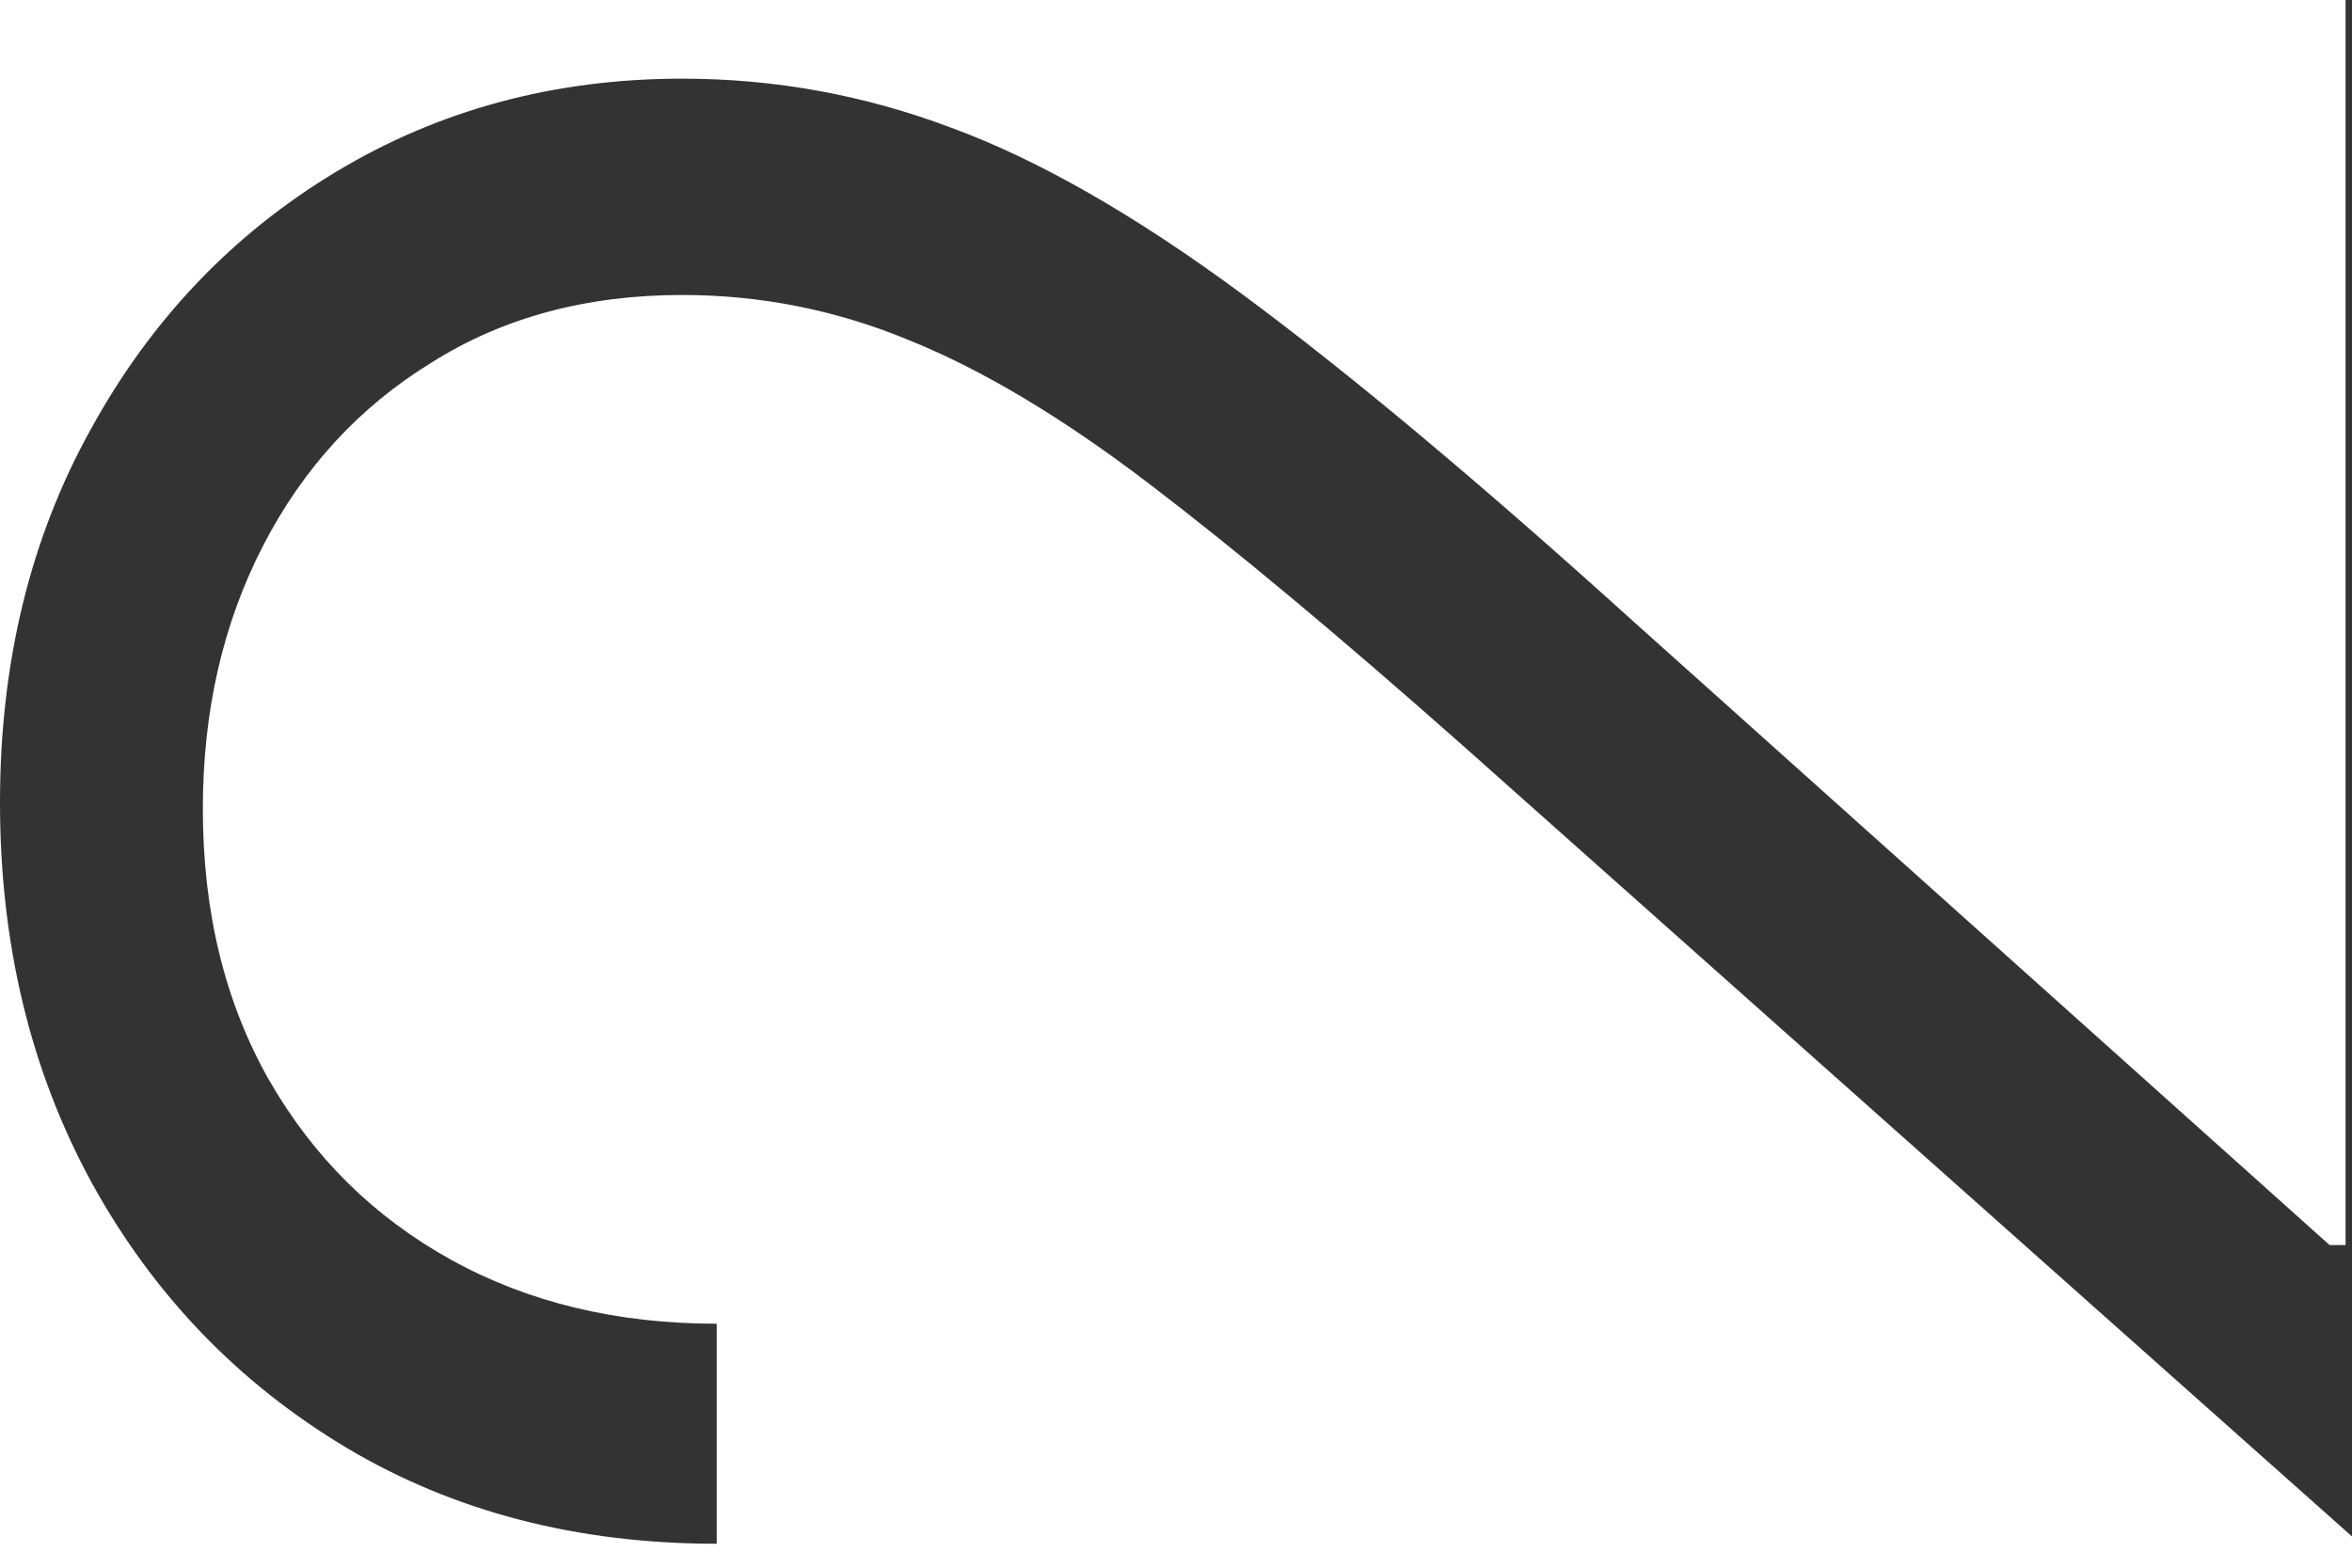 <svg width="231" height="154" viewBox="0 0 231 154" fill="none" xmlns="http://www.w3.org/2000/svg">
<g clip-path="url(#clip0_2271_446)">
<path d="M250.653 153.7H234.112L143.317 72.926C131.404 62.382 121.222 53.89 112.77 47.45C104.318 41.011 96.51 36.342 89.347 33.445C82.183 30.466 74.737 28.977 67.01 28.977C57.592 28.977 49.382 31.191 42.379 35.618C35.296 39.965 29.782 45.961 25.838 53.608C21.894 61.255 19.922 69.867 19.922 79.446C19.922 89.588 22.095 98.483 26.442 106.129C30.788 113.695 36.745 119.571 44.311 123.757C51.877 127.943 60.571 130.035 70.391 130.035V151.648C56.707 151.648 44.593 148.508 34.048 142.23C23.423 135.871 15.092 127.218 9.055 116.271C3.018 105.244 0 92.767 0 78.842C0 65.078 2.978 52.843 8.935 42.138C14.811 31.432 22.82 23.021 32.962 16.903C43.104 10.786 54.453 7.727 67.01 7.727C76.106 7.727 84.919 9.337 93.452 12.557C101.984 15.696 111.482 21.129 121.946 28.857C132.41 36.584 145.208 47.289 160.341 60.973L228.8 122.308H230.369V0H250.653V153.7Z" fill="#333333"/>
</g>
<defs>
<clipPath id="clip0_2271_446">
<rect width="231" height="154" fill="white"/>
</clipPath>
</defs>
</svg>
